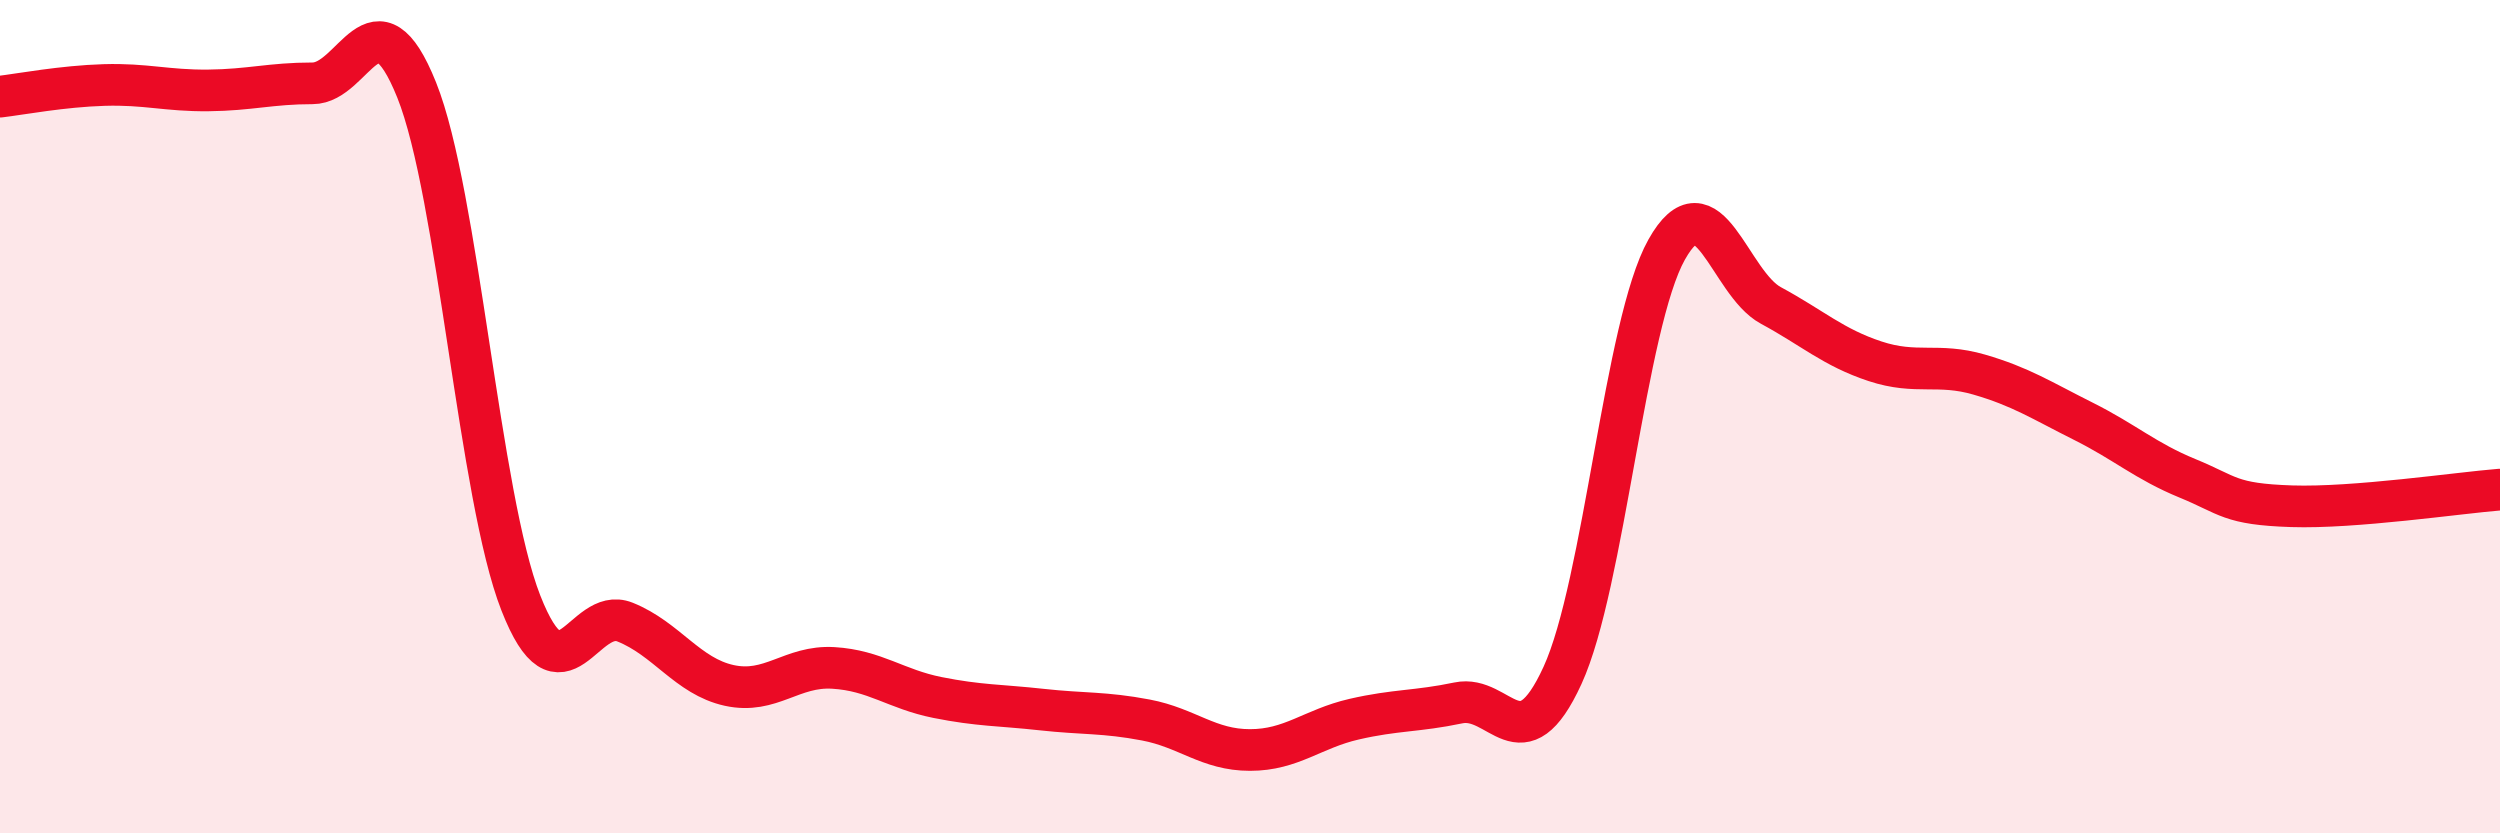 
    <svg width="60" height="20" viewBox="0 0 60 20" xmlns="http://www.w3.org/2000/svg">
      <path
        d="M 0,2.32 C 0.5,2.26 1.5,2.07 2.5,2.04 C 3.5,2.01 4,2.18 5,2.17 C 6,2.16 6.5,2 7.5,2 C 8.5,2 9,-0.33 10,2.16 C 11,4.65 11.5,11.92 12.5,14.47 C 13.5,17.02 14,14.53 15,14.93 C 16,15.33 16.5,16.23 17.5,16.45 C 18.5,16.67 19,15.97 20,16.03 C 21,16.09 21.5,16.54 22.5,16.74 C 23.5,16.94 24,16.92 25,17.03 C 26,17.14 26.5,17.09 27.5,17.28 C 28.5,17.47 29,18 30,18 C 31,18 31.5,17.49 32.5,17.26 C 33.5,17.03 34,17.08 35,16.87 C 36,16.66 36.5,18.39 37.5,16.21 C 38.5,14.03 39,7.77 40,5.99 C 41,4.21 41.5,6.79 42.5,7.33 C 43.5,7.87 44,8.34 45,8.67 C 46,9 46.5,8.7 47.5,8.99 C 48.5,9.28 49,9.61 50,10.11 C 51,10.61 51.5,11.07 52.5,11.48 C 53.5,11.89 53.5,12.1 55,12.15 C 56.5,12.2 59,11.83 60,11.75L60 20L0 20Z"
        fill="#EB0A25"
        opacity="0.1"
        stroke-linecap="round"
        stroke-linejoin="round"
      />
      <path
        d="M 0,2.32 C 0.5,2.26 1.5,2.07 2.5,2.04 C 3.5,2.01 4,2.18 5,2.17 C 6,2.16 6.5,2 7.5,2 C 8.5,2 9,-0.33 10,2.16 C 11,4.65 11.5,11.92 12.5,14.47 C 13.5,17.02 14,14.53 15,14.93 C 16,15.33 16.5,16.23 17.5,16.45 C 18.5,16.67 19,15.97 20,16.03 C 21,16.09 21.5,16.54 22.5,16.74 C 23.5,16.94 24,16.92 25,17.03 C 26,17.14 26.5,17.09 27.5,17.28 C 28.5,17.47 29,18 30,18 C 31,18 31.5,17.49 32.5,17.26 C 33.5,17.03 34,17.08 35,16.87 C 36,16.66 36.5,18.39 37.5,16.21 C 38.5,14.03 39,7.77 40,5.99 C 41,4.21 41.5,6.79 42.5,7.33 C 43.5,7.87 44,8.34 45,8.67 C 46,9 46.5,8.7 47.5,8.99 C 48.5,9.28 49,9.61 50,10.11 C 51,10.61 51.5,11.07 52.5,11.48 C 53.5,11.89 53.5,12.1 55,12.15 C 56.5,12.2 59,11.83 60,11.75"
        stroke="#EB0A25"
        stroke-width="1"
        fill="none"
        stroke-linecap="round"
        stroke-linejoin="round"
      />
    </svg>
  